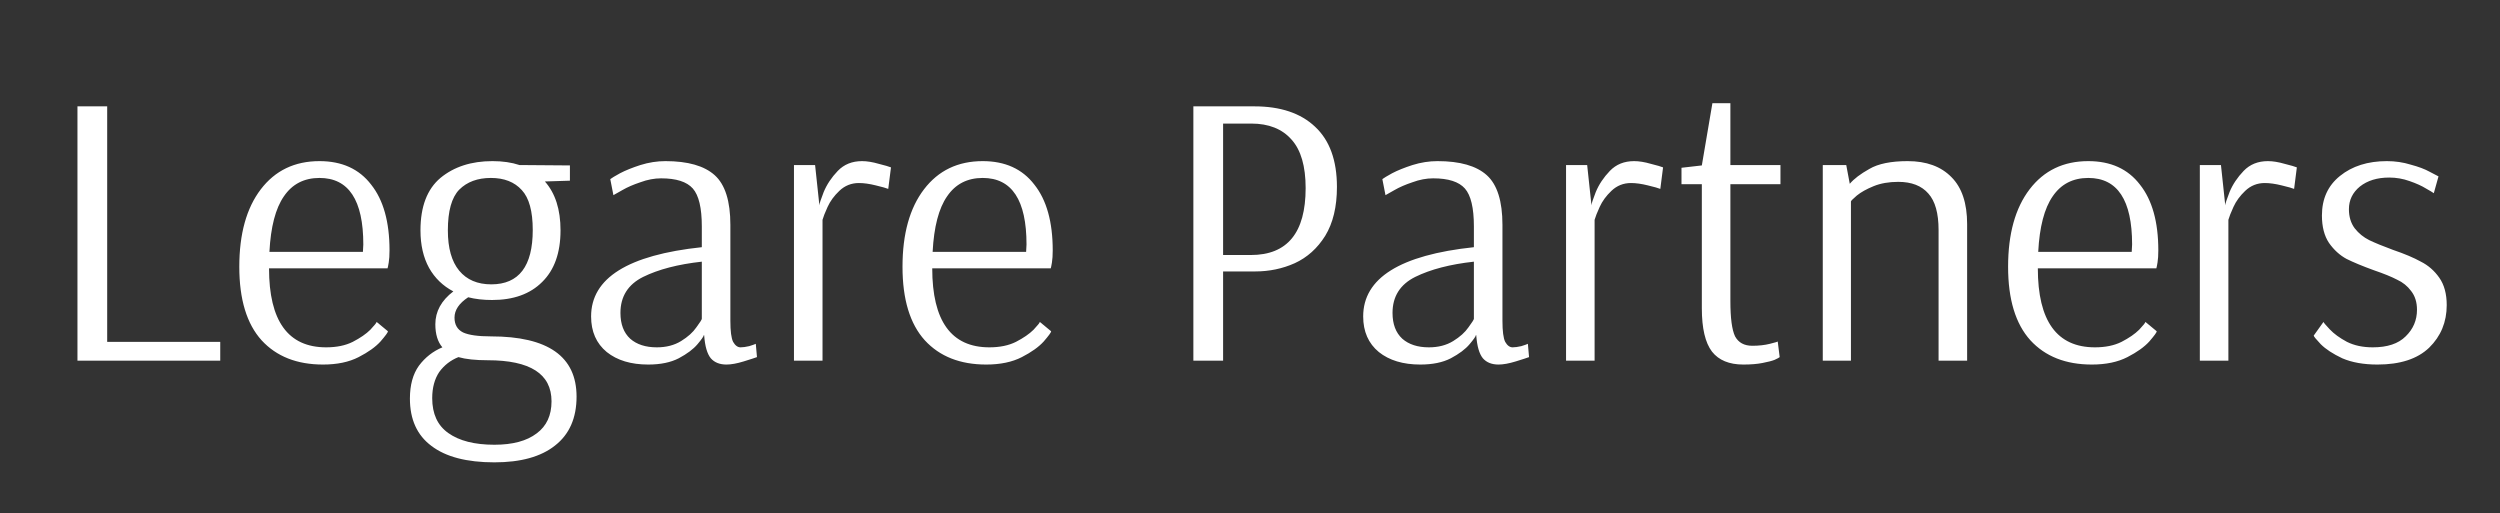 <svg width="818" height="168" viewBox="0 0 818 168" fill="none" xmlns="http://www.w3.org/2000/svg">
<rect x="0" y="0" width="818" height="168" fill="#333333" stroke="none"/>
<g clip-path="url(#clip0_149_27)">
<path d="M25.345 118V34.8H35.072V111.856H72.064V118H25.345ZM105.691 119.28C97.157 119.28 90.459 116.635 85.594 111.344C80.731 105.968 78.299 97.947 78.299 87.28C78.299 76.528 80.645 68.08 85.338 61.936C90.032 55.792 96.432 52.72 104.539 52.72C111.877 52.72 117.509 55.28 121.435 60.4C125.445 65.435 127.451 72.603 127.451 81.904C127.451 83.525 127.365 84.848 127.195 85.872C127.024 86.896 126.896 87.536 126.811 87.792H88.026C88.026 105.029 94.256 113.648 106.715 113.648C110.128 113.648 113.029 113.051 115.419 111.856C117.893 110.576 119.813 109.253 121.179 107.888C122.544 106.437 123.227 105.584 123.227 105.328L126.939 108.4C126.939 108.741 126.128 109.851 124.507 111.728C122.885 113.52 120.496 115.227 117.339 116.848C114.181 118.469 110.299 119.28 105.691 119.28ZM118.747 82.416L118.875 79.984C118.875 65.477 114.096 58.224 104.539 58.224C99.504 58.224 95.621 60.229 92.891 64.24C90.16 68.165 88.581 74.224 88.154 82.416H118.747ZM161.771 151.28C152.725 151.28 145.856 149.488 141.163 145.904C136.469 142.405 134.123 137.243 134.123 130.416C134.123 125.979 135.104 122.395 137.067 119.664C139.115 116.933 141.675 114.928 144.747 113.648C143.211 111.856 142.443 109.339 142.443 106.096C142.443 101.915 144.405 98.331 148.331 95.344C144.917 93.552 142.272 90.992 140.395 87.664C138.517 84.251 137.579 80.155 137.579 75.376C137.579 67.611 139.755 61.893 144.107 58.224C148.544 54.555 154.219 52.72 161.131 52.72C164.459 52.72 167.403 53.147 169.963 54L186.475 54.128V59.12L178.283 59.376C181.696 63.216 183.403 68.549 183.403 75.376C183.403 82.715 181.397 88.347 177.387 92.272C173.461 96.197 168 98.16 161.003 98.16C158.101 98.16 155.499 97.861 153.195 97.264C150.208 99.227 148.715 101.445 148.715 103.92C148.715 106.224 149.653 107.845 151.531 108.784C153.408 109.637 156.437 110.064 160.619 110.064C179.307 110.064 188.651 116.635 188.651 129.776C188.651 136.773 186.304 142.107 181.611 145.776C177.003 149.445 170.389 151.28 161.771 151.28ZM160.747 93.04C169.792 93.04 174.315 87.109 174.315 75.248C174.315 69.104 173.12 64.752 170.731 62.192C168.341 59.547 164.971 58.224 160.619 58.224C156.267 58.224 152.811 59.504 150.251 62.064C147.776 64.624 146.539 69.061 146.539 75.376C146.539 81.179 147.776 85.573 150.251 88.56C152.725 91.547 156.224 93.04 160.747 93.04ZM161.771 145.52C167.744 145.52 172.352 144.283 175.595 141.808C178.837 139.419 180.459 135.92 180.459 131.312C180.459 122.352 173.504 117.872 159.595 117.872C155.584 117.872 152.384 117.531 149.995 116.848C147.435 117.872 145.344 119.493 143.723 121.712C142.187 124.016 141.419 126.875 141.419 130.288C141.419 135.408 143.168 139.205 146.667 141.68C150.251 144.24 155.285 145.52 161.771 145.52ZM212.097 119.28C206.465 119.28 201.942 117.915 198.529 115.184C195.115 112.368 193.409 108.485 193.409 103.536C193.409 90.992 205.483 83.44 229.633 80.88V74.096C229.633 68.037 228.651 63.899 226.689 61.68C224.726 59.461 221.27 58.352 216.321 58.352C214.102 58.352 211.841 58.779 209.537 59.632C207.233 60.4 205.27 61.253 203.649 62.192C202.113 63.045 201.131 63.6 200.705 63.856L199.681 58.608C200.107 58.267 201.174 57.627 202.881 56.688C204.673 55.749 206.891 54.853 209.537 54C212.267 53.147 214.998 52.72 217.729 52.72C225.067 52.72 230.443 54.256 233.857 57.328C237.27 60.4 238.977 65.819 238.977 73.584V104.944C238.977 108.357 239.275 110.661 239.873 111.856C240.555 113.051 241.366 113.648 242.305 113.648C243.073 113.648 244.011 113.52 245.121 113.264C246.23 112.923 246.955 112.667 247.297 112.496L247.681 116.848C246.998 117.104 245.547 117.573 243.329 118.256C241.11 118.939 239.233 119.28 237.697 119.28C235.478 119.28 233.771 118.597 232.577 117.232C231.382 115.781 230.657 113.264 230.401 109.68H230.273C230.273 110.021 229.59 111.003 228.225 112.624C226.859 114.245 224.811 115.781 222.081 117.232C219.435 118.597 216.107 119.28 212.097 119.28ZM214.913 113.648C217.985 113.648 220.63 112.965 222.849 111.6C225.067 110.235 226.731 108.741 227.841 107.12C229.035 105.499 229.633 104.56 229.633 104.304V85.616C221.867 86.469 215.467 88.133 210.433 90.608C205.483 93.083 203.009 97.008 203.009 102.384C203.009 106.053 204.075 108.869 206.208 110.832C208.342 112.709 211.243 113.648 214.913 113.648ZM259.785 54H266.697L268.105 67.184C268.105 66.672 268.574 65.221 269.513 62.832C270.537 60.357 272.073 58.053 274.121 55.92C276.169 53.787 278.814 52.72 282.057 52.72C283.678 52.72 285.513 53.019 287.561 53.616C289.609 54.128 290.931 54.512 291.529 54.768L290.633 61.808C290.035 61.552 288.67 61.168 286.537 60.656C284.489 60.144 282.654 59.888 281.033 59.888C278.558 59.888 276.425 60.741 274.633 62.448C272.926 64.069 271.646 65.819 270.793 67.696C269.939 69.573 269.385 70.981 269.128 71.92V118H259.785V54ZM322.691 119.28C314.157 119.28 307.459 116.635 302.595 111.344C297.731 105.968 295.299 97.947 295.299 87.28C295.299 76.528 297.645 68.08 302.339 61.936C307.032 55.792 313.432 52.72 321.539 52.72C328.877 52.72 334.509 55.28 338.435 60.4C342.445 65.435 344.451 72.603 344.451 81.904C344.451 83.525 344.365 84.848 344.195 85.872C344.024 86.896 343.896 87.536 343.811 87.792H305.027C305.027 105.029 311.256 113.648 323.715 113.648C327.128 113.648 330.029 113.051 332.419 111.856C334.893 110.576 336.813 109.253 338.179 107.888C339.544 106.437 340.227 105.584 340.227 105.328L343.939 108.4C343.939 108.741 343.128 109.851 341.507 111.728C339.885 113.52 337.496 115.227 334.339 116.848C331.181 118.469 327.299 119.28 322.691 119.28ZM335.747 82.416L335.875 79.984C335.875 65.477 331.096 58.224 321.539 58.224C316.504 58.224 312.621 60.229 309.891 64.24C307.16 68.165 305.581 74.224 305.155 82.416H335.747ZM390.47 34.8H410.438C418.971 34.8 425.584 37.019 430.278 41.456C435.056 45.893 437.446 52.464 437.446 61.168C437.446 67.653 436.166 72.987 433.606 77.168C431.046 81.264 427.718 84.251 423.622 86.128C419.611 87.92 415.302 88.816 410.694 88.816H400.198V118H390.47V34.8ZM409.286 83.44C421.232 83.44 427.206 76.144 427.206 61.552C427.206 54.384 425.67 49.093 422.598 45.68C419.526 42.181 415.131 40.432 409.414 40.432H400.198V83.44H409.286ZM464.722 119.28C459.09 119.28 454.567 117.915 451.154 115.184C447.74 112.368 446.034 108.485 446.034 103.536C446.034 90.992 458.108 83.44 482.258 80.88V74.096C482.258 68.037 481.276 63.899 479.314 61.68C477.351 59.461 473.895 58.352 468.946 58.352C466.727 58.352 464.466 58.779 462.162 59.632C459.858 60.4 457.895 61.253 456.274 62.192C454.738 63.045 453.756 63.6 453.33 63.856L452.306 58.608C452.732 58.267 453.799 57.627 455.506 56.688C457.298 55.749 459.516 54.853 462.162 54C464.892 53.147 467.623 52.72 470.354 52.72C477.692 52.72 483.068 54.256 486.482 57.328C489.895 60.4 491.602 65.819 491.602 73.584V104.944C491.602 108.357 491.9 110.661 492.498 111.856C493.18 113.051 493.991 113.648 494.93 113.648C495.698 113.648 496.636 113.52 497.746 113.264C498.855 112.923 499.58 112.667 499.922 112.496L500.306 116.848C499.623 117.104 498.172 117.573 495.954 118.256C493.735 118.939 491.858 119.28 490.322 119.28C488.103 119.28 486.396 118.597 485.202 117.232C484.007 115.781 483.282 113.264 483.026 109.68H482.898C482.898 110.021 482.215 111.003 480.85 112.624C479.484 114.245 477.436 115.781 474.706 117.232C472.06 118.597 468.732 119.28 464.722 119.28ZM467.538 113.648C470.61 113.648 473.255 112.965 475.474 111.6C477.692 110.235 479.356 108.741 480.466 107.12C481.66 105.499 482.258 104.56 482.258 104.304V85.616C474.492 86.469 468.092 88.133 463.058 90.608C458.108 93.083 455.634 97.008 455.634 102.384C455.634 106.053 456.7 108.869 458.833 110.832C460.967 112.709 463.868 113.648 467.538 113.648ZM512.41 54H519.322L520.73 67.184C520.73 66.672 521.199 65.221 522.138 62.832C523.162 60.357 524.698 58.053 526.746 55.92C528.794 53.787 531.439 52.72 534.682 52.72C536.303 52.72 538.138 53.019 540.186 53.616C542.234 54.128 543.556 54.512 544.154 54.768L543.258 61.808C542.66 61.552 541.295 61.168 539.162 60.656C537.114 60.144 535.279 59.888 533.658 59.888C531.183 59.888 529.05 60.741 527.258 62.448C525.551 64.069 524.271 65.819 523.418 67.696C522.564 69.573 522.01 70.981 521.753 71.92V118H512.41V54ZM570.407 119.28C565.799 119.28 562.385 117.872 560.167 115.056C557.948 112.155 556.839 107.419 556.839 100.848V60.272H550.183V54.896L556.839 54.128L560.295 33.776H566.183V54H582.567V60.272H566.183V98.544C566.183 104.091 566.695 107.931 567.719 110.064C568.828 112.112 570.705 113.136 573.351 113.136C575.484 113.136 577.404 112.923 579.111 112.496C580.817 112.069 581.671 111.813 581.671 111.728L582.311 116.848C582.14 117.019 581.585 117.317 580.647 117.744C579.793 118.085 578.471 118.427 576.679 118.768C574.972 119.109 572.881 119.28 570.407 119.28ZM596.413 54H604.093L605.245 60.144C606.61 58.523 608.743 56.901 611.645 55.28C614.546 53.573 618.727 52.72 624.189 52.72C630.333 52.72 635.111 54.469 638.525 57.968C641.938 61.381 643.645 66.501 643.645 73.328V118H634.301V75.248C634.301 69.787 633.191 65.819 630.973 63.344C628.754 60.784 625.469 59.504 621.117 59.504C618.045 59.504 615.357 59.973 613.053 60.912C610.749 61.851 608.914 62.875 607.549 63.984C606.269 65.093 605.628 65.733 605.628 65.904V118H596.413V54ZM684.441 119.28C675.907 119.28 669.209 116.635 664.345 111.344C659.481 105.968 657.049 97.947 657.049 87.28C657.049 76.528 659.395 68.08 664.089 61.936C668.782 55.792 675.182 52.72 683.289 52.72C690.627 52.72 696.259 55.28 700.185 60.4C704.195 65.435 706.201 72.603 706.201 81.904C706.201 83.525 706.115 84.848 705.945 85.872C705.774 86.896 705.646 87.536 705.561 87.792H666.777C666.777 105.029 673.006 113.648 685.465 113.648C688.878 113.648 691.779 113.051 694.169 111.856C696.643 110.576 698.563 109.253 699.929 107.888C701.294 106.437 701.977 105.584 701.977 105.328L705.689 108.4C705.689 108.741 704.878 109.851 703.257 111.728C701.635 113.52 699.246 115.227 696.089 116.848C692.931 118.469 689.049 119.28 684.441 119.28ZM697.497 82.416L697.625 79.984C697.625 65.477 692.846 58.224 683.289 58.224C678.254 58.224 674.371 60.229 671.641 64.24C668.91 68.165 667.331 74.224 666.905 82.416H697.497ZM719.785 54H726.697L728.105 67.184C728.105 66.672 728.574 65.221 729.513 62.832C730.537 60.357 732.073 58.053 734.121 55.92C736.169 53.787 738.814 52.72 742.057 52.72C743.678 52.72 745.513 53.019 747.561 53.616C749.609 54.128 750.931 54.512 751.529 54.768L750.633 61.808C750.035 61.552 748.67 61.168 746.537 60.656C744.489 60.144 742.654 59.888 741.033 59.888C738.558 59.888 736.425 60.741 734.633 62.448C732.926 64.069 731.646 65.819 730.793 67.696C729.939 69.573 729.385 70.981 729.128 71.92V118H719.785V54ZM777.91 119.28C773.387 119.28 769.547 118.597 766.39 117.232C763.318 115.781 760.971 114.245 759.35 112.624C757.814 111.003 757.046 110.064 757.046 109.808L760.246 105.328C760.246 105.499 760.928 106.309 762.294 107.76C763.659 109.211 765.536 110.576 767.926 111.856C770.315 113.051 773.131 113.648 776.374 113.648C781.152 113.648 784.736 112.453 787.126 110.064C789.6 107.675 790.838 104.773 790.838 101.36C790.838 98.885 790.198 96.837 788.918 95.216C787.723 93.595 786.187 92.357 784.31 91.504C782.518 90.565 780 89.541 776.758 88.432C773.003 87.067 770.016 85.829 767.798 84.72C765.579 83.525 763.659 81.776 762.038 79.472C760.502 77.168 759.734 74.181 759.734 70.512C759.734 65.051 761.696 60.741 765.622 57.584C769.632 54.341 774.752 52.72 780.982 52.72C783.712 52.72 786.315 53.104 788.79 53.872C791.35 54.555 793.398 55.323 794.934 56.176C796.47 56.944 797.451 57.456 797.878 57.712L796.342 63.216C796 62.96 795.147 62.448 793.782 61.68C792.416 60.827 790.624 60.016 788.406 59.248C786.272 58.48 784.054 58.096 781.75 58.096C777.824 58.096 774.624 59.077 772.15 61.04C769.76 63.003 768.566 65.477 768.566 68.464C768.566 70.939 769.206 73.029 770.486 74.736C771.766 76.357 773.344 77.637 775.222 78.576C777.184 79.515 779.787 80.581 783.03 81.776C786.784 83.056 789.814 84.336 792.118 85.616C794.507 86.811 796.512 88.56 798.134 90.864C799.755 93.168 800.566 96.155 800.566 99.824C800.566 105.371 798.646 110.021 794.806 113.776C790.966 117.445 785.334 119.28 777.91 119.28Z" fill="white"/>
</g>
<defs>
<clipPath id="clip0_149_27">
<rect width="818" height="168" fill="white"/>
</clipPath>
</defs>
</svg>
